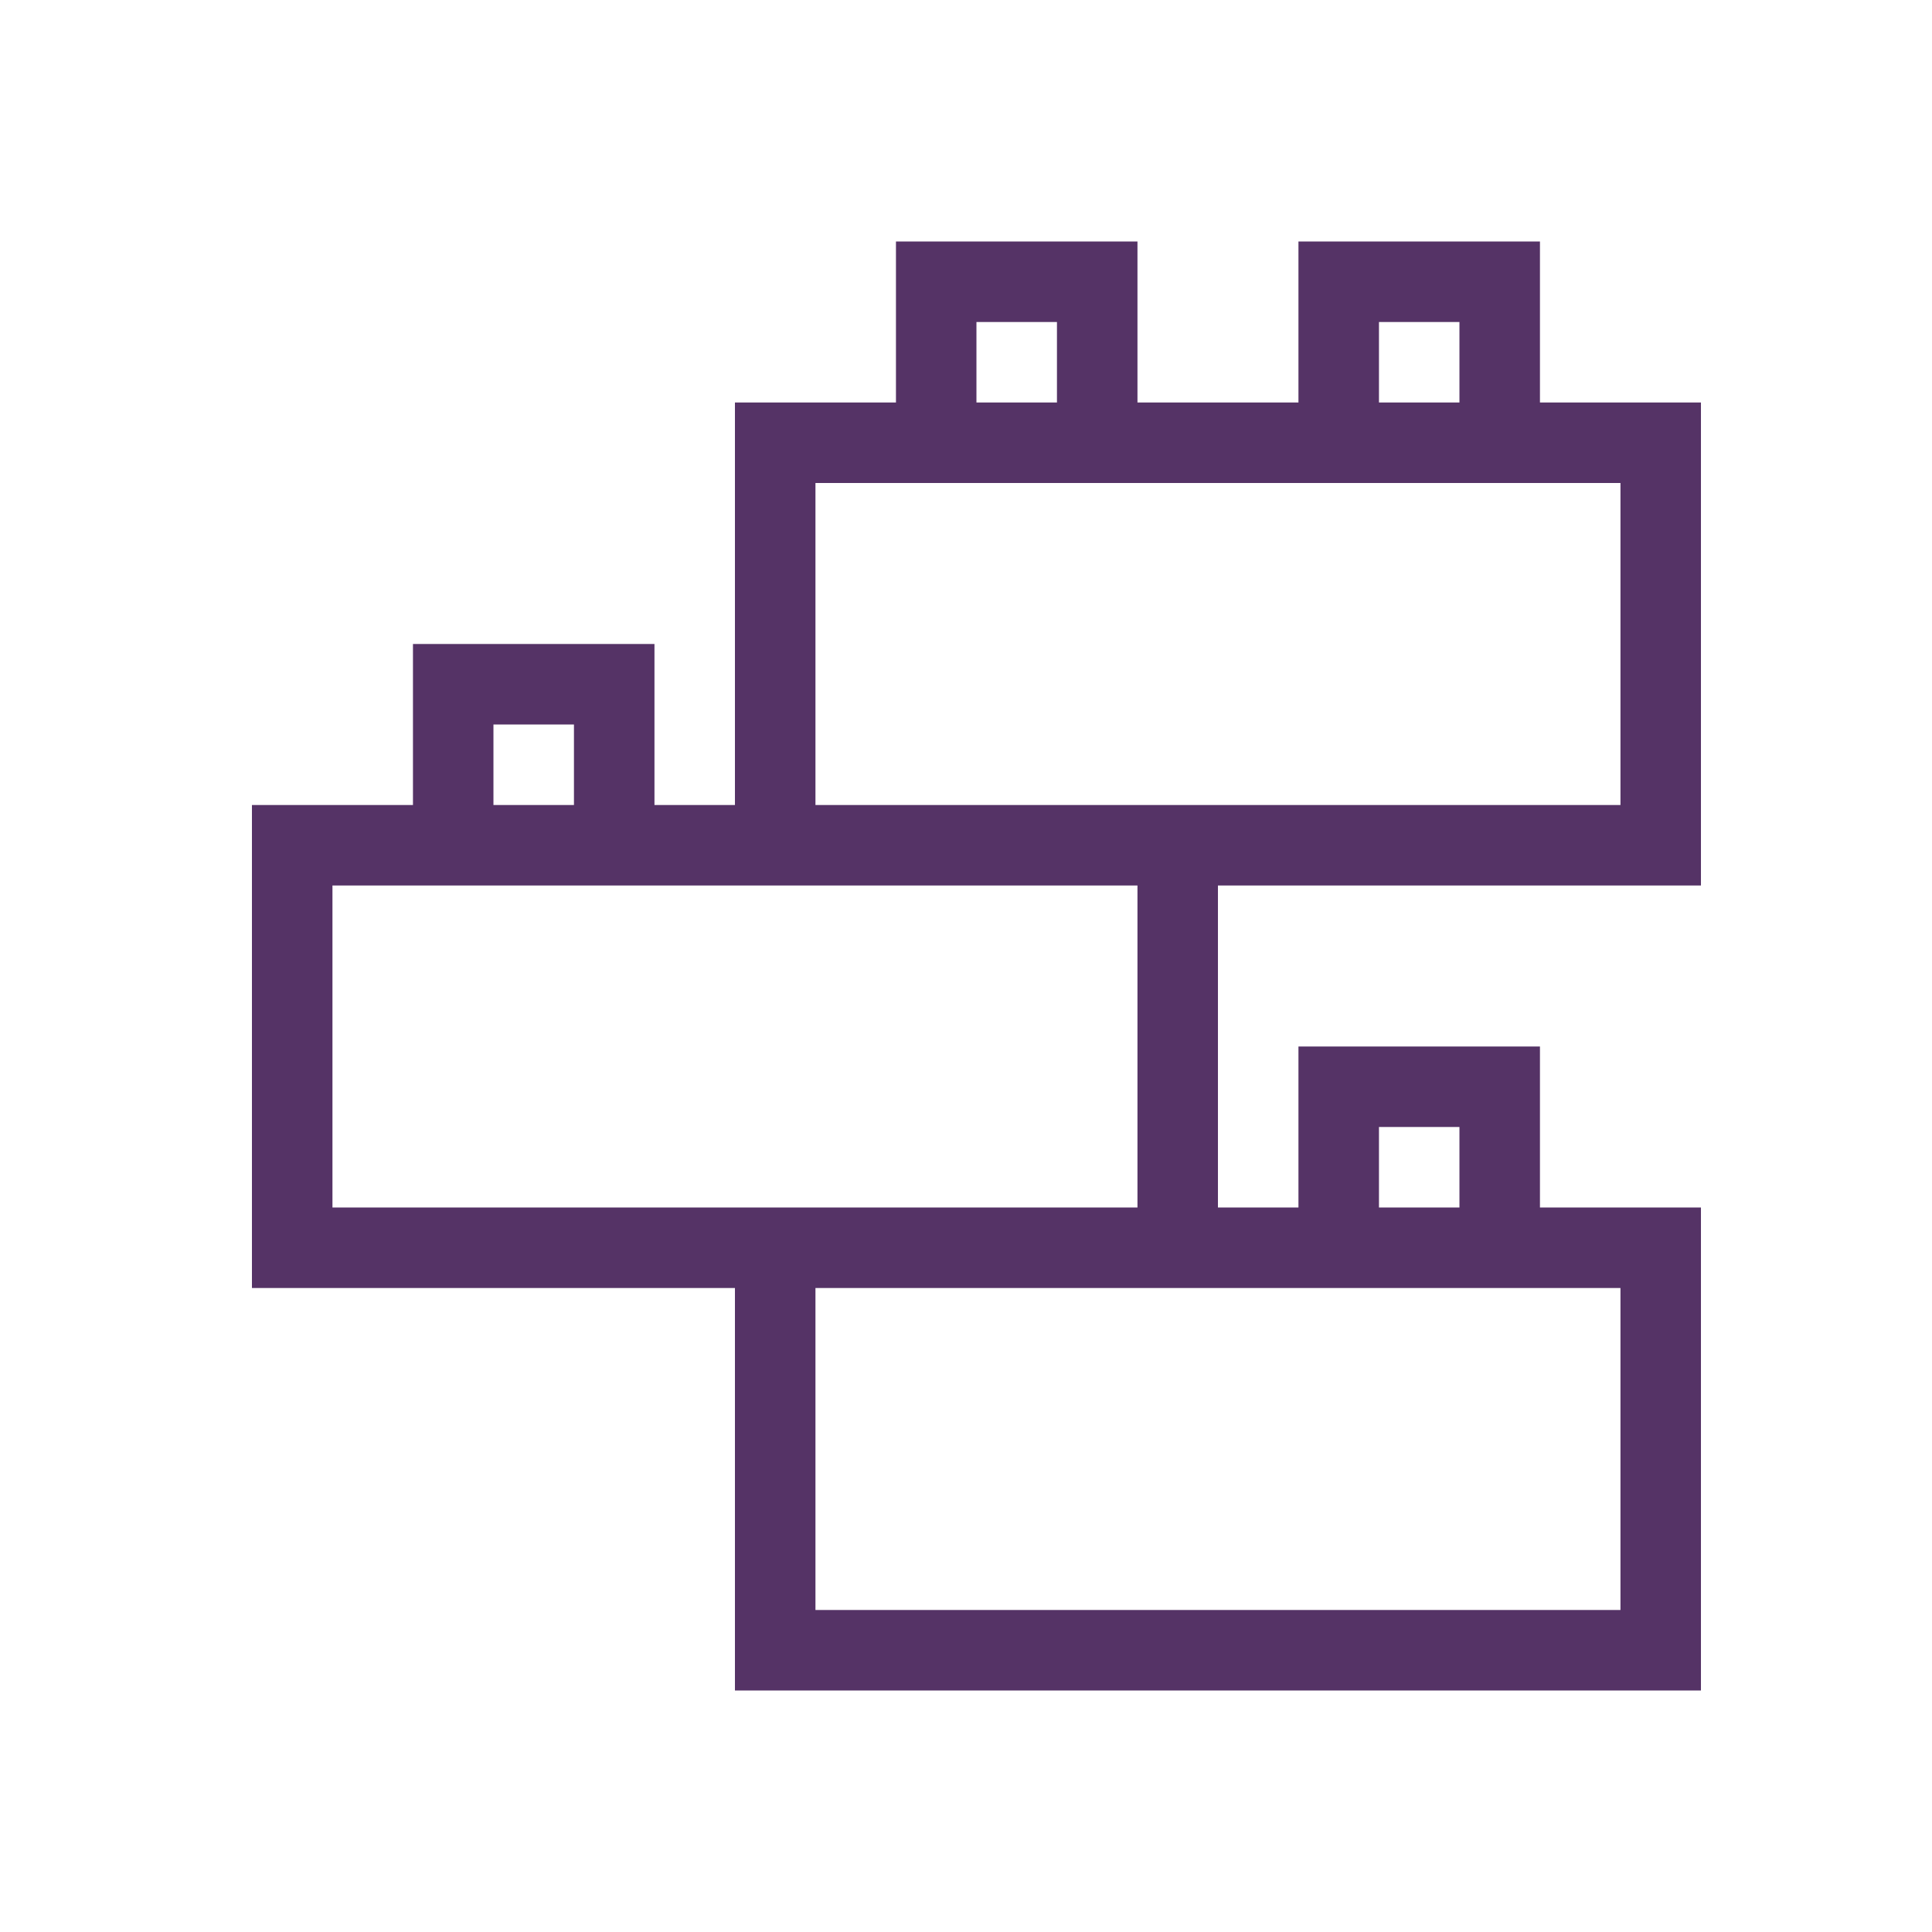<svg width="64" height="64" viewBox="0 0 64 64" fill="none" xmlns="http://www.w3.org/2000/svg">
    <g id="Klemmbausteine">
        <path id="Vector"
              d="M40.346 29.333H56.346V13.333H51.013V8H43.013V13.333H37.68V8H29.68V13.333H24.346V26.667H21.68V21.333H13.68V26.667H8.346V42.667H24.346V56H56.346V40H51.013V34.667H43.013V40H40.346V29.333ZM45.68 10.667H48.346V13.333H45.68V10.667ZM32.346 10.667H35.013V13.333H32.346V10.667ZM27.013 16H53.68V26.667H27.013V16ZM16.346 24H19.013V26.667H16.346V24ZM11.013 40V29.333H37.68V40H11.013ZM45.68 37.333H48.346V40H45.68V37.333ZM43.013 42.667H53.68V53.333H27.013V42.667H43.013Z"
              fill="#553366"/>
    </g>
</svg>
